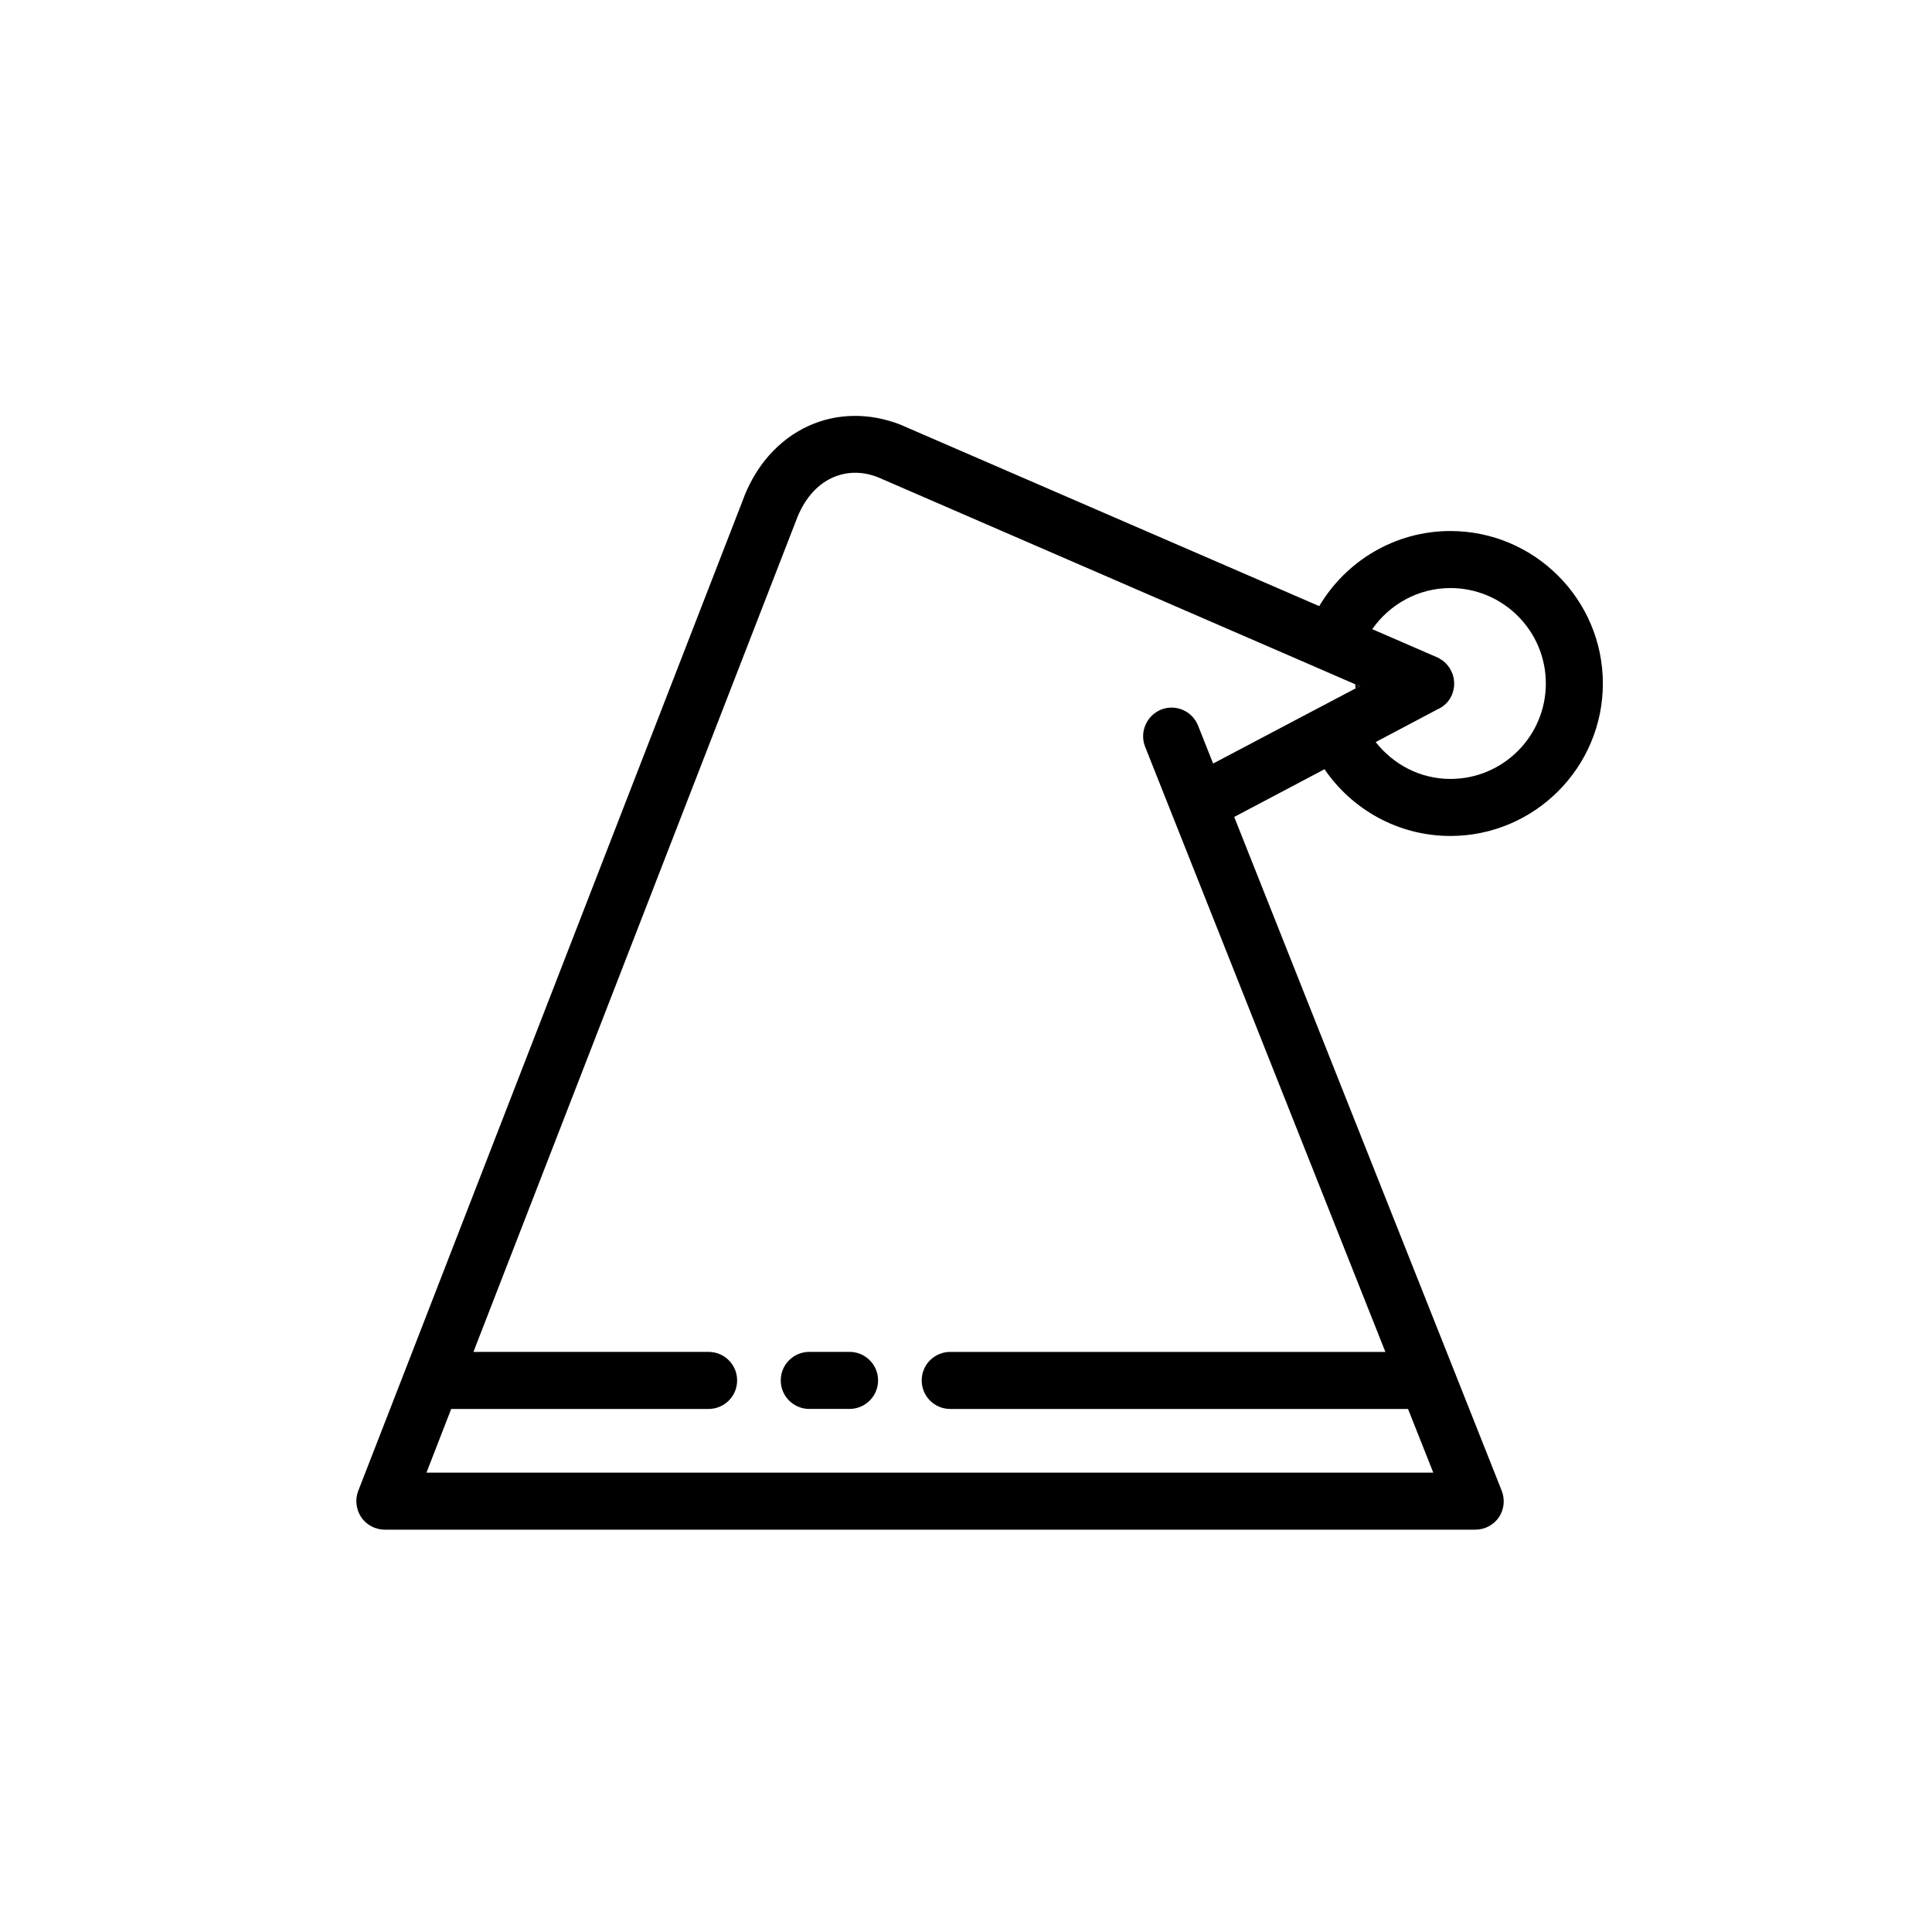 <?xml version="1.0" encoding="UTF-8"?>
<!-- The Best Svg Icon site in the world: iconSvg.co, Visit us! https://iconsvg.co -->
<svg fill="#000000" width="800px" height="800px" version="1.1" viewBox="144 144 512 512" xmlns="http://www.w3.org/2000/svg">
 <g>
  <path d="m369.14 517.38h-10.676c-4.176 0-7.559-3.379-7.559-7.559 0-4.176 3.379-7.559 7.559-7.559h10.676c4.176 0 7.559 3.379 7.559 7.559-0.004 4.176-3.387 7.559-7.559 7.559z"/>
  <path d="m504.34 325.84-1.109 0.605c0-0.402-0.102-0.754-0.102-1.109z"/>
  <path d="m528.37 365.54c22.27 0 40.406-18.137 40.406-40.406 0-22.27-18.137-40.406-40.406-40.406-14.762 0-27.711 8.012-34.762 19.902l-111.04-48.113c-8.16-3.176-16.777-3.074-24.285 0.352-8.012 3.629-14.258 10.781-17.531 19.949l-88.77 228.73-13.047 33.555c-0.906 2.316-0.555 4.938 0.805 7.004 1.41 2.066 3.777 3.273 6.246 3.273h288.98c2.469 0 4.836-1.211 6.246-3.273 1.41-2.066 1.664-4.734 0.754-7.055l-13.25-33.402-57.637-145.15 23.93-12.645c7.258 10.629 19.5 17.684 33.355 17.684zm0-65.699c13.957 0 25.293 11.336 25.293 25.293 0 13.957-11.336 25.293-25.293 25.293-8.062 0-15.164-3.879-19.801-9.773l16.375-8.664c1.664-0.707 3.074-2.066 3.828-3.828 0.051-0.102 0.102-0.203 0.102-0.301 0.152-0.352 0.25-0.707 0.301-1.059 0.051-0.102 0.051-0.152 0.051-0.203 0.102-0.453 0.152-0.906 0.152-1.359v-0.102c0-0.352-0.051-0.707-0.102-1.059 0-0.352-0.102-0.656-0.203-1.008-0.051-0.203-0.102-0.402-0.203-0.605-0.102-0.301-0.25-0.555-0.402-0.855-0.152-0.352-0.301-0.656-0.555-0.906-0.203-0.301-0.402-0.555-0.656-0.805-0.453-0.504-1.008-0.957-1.613-1.258-0.25-0.203-0.504-0.352-0.805-0.453l-17.18-7.457c4.586-6.555 12.145-10.891 20.711-10.891zm-62.879 46.504-3.981-10.027c-1.512-3.879-5.894-5.793-9.773-4.281-3.879 1.562-5.793 5.945-4.281 9.824l63.684 160.41h-115.32c-4.18 0-7.559 3.375-7.559 7.559 0 4.18 3.375 7.559 7.559 7.559h121.32l6.699 16.879-266.82-0.004 6.551-16.879h68.215c4.18 0 7.559-3.375 7.559-7.559 0-4.18-3.375-7.559-7.559-7.559l-62.32 0.004 85.445-220.16c2.016-5.543 5.34-9.523 9.621-11.488 3.828-1.762 8.113-1.762 12.242-0.102l111.75 48.465 14.609 6.348 1.211 0.504-1.109 0.605-14.258 7.508z"/>
 </g>
</svg>